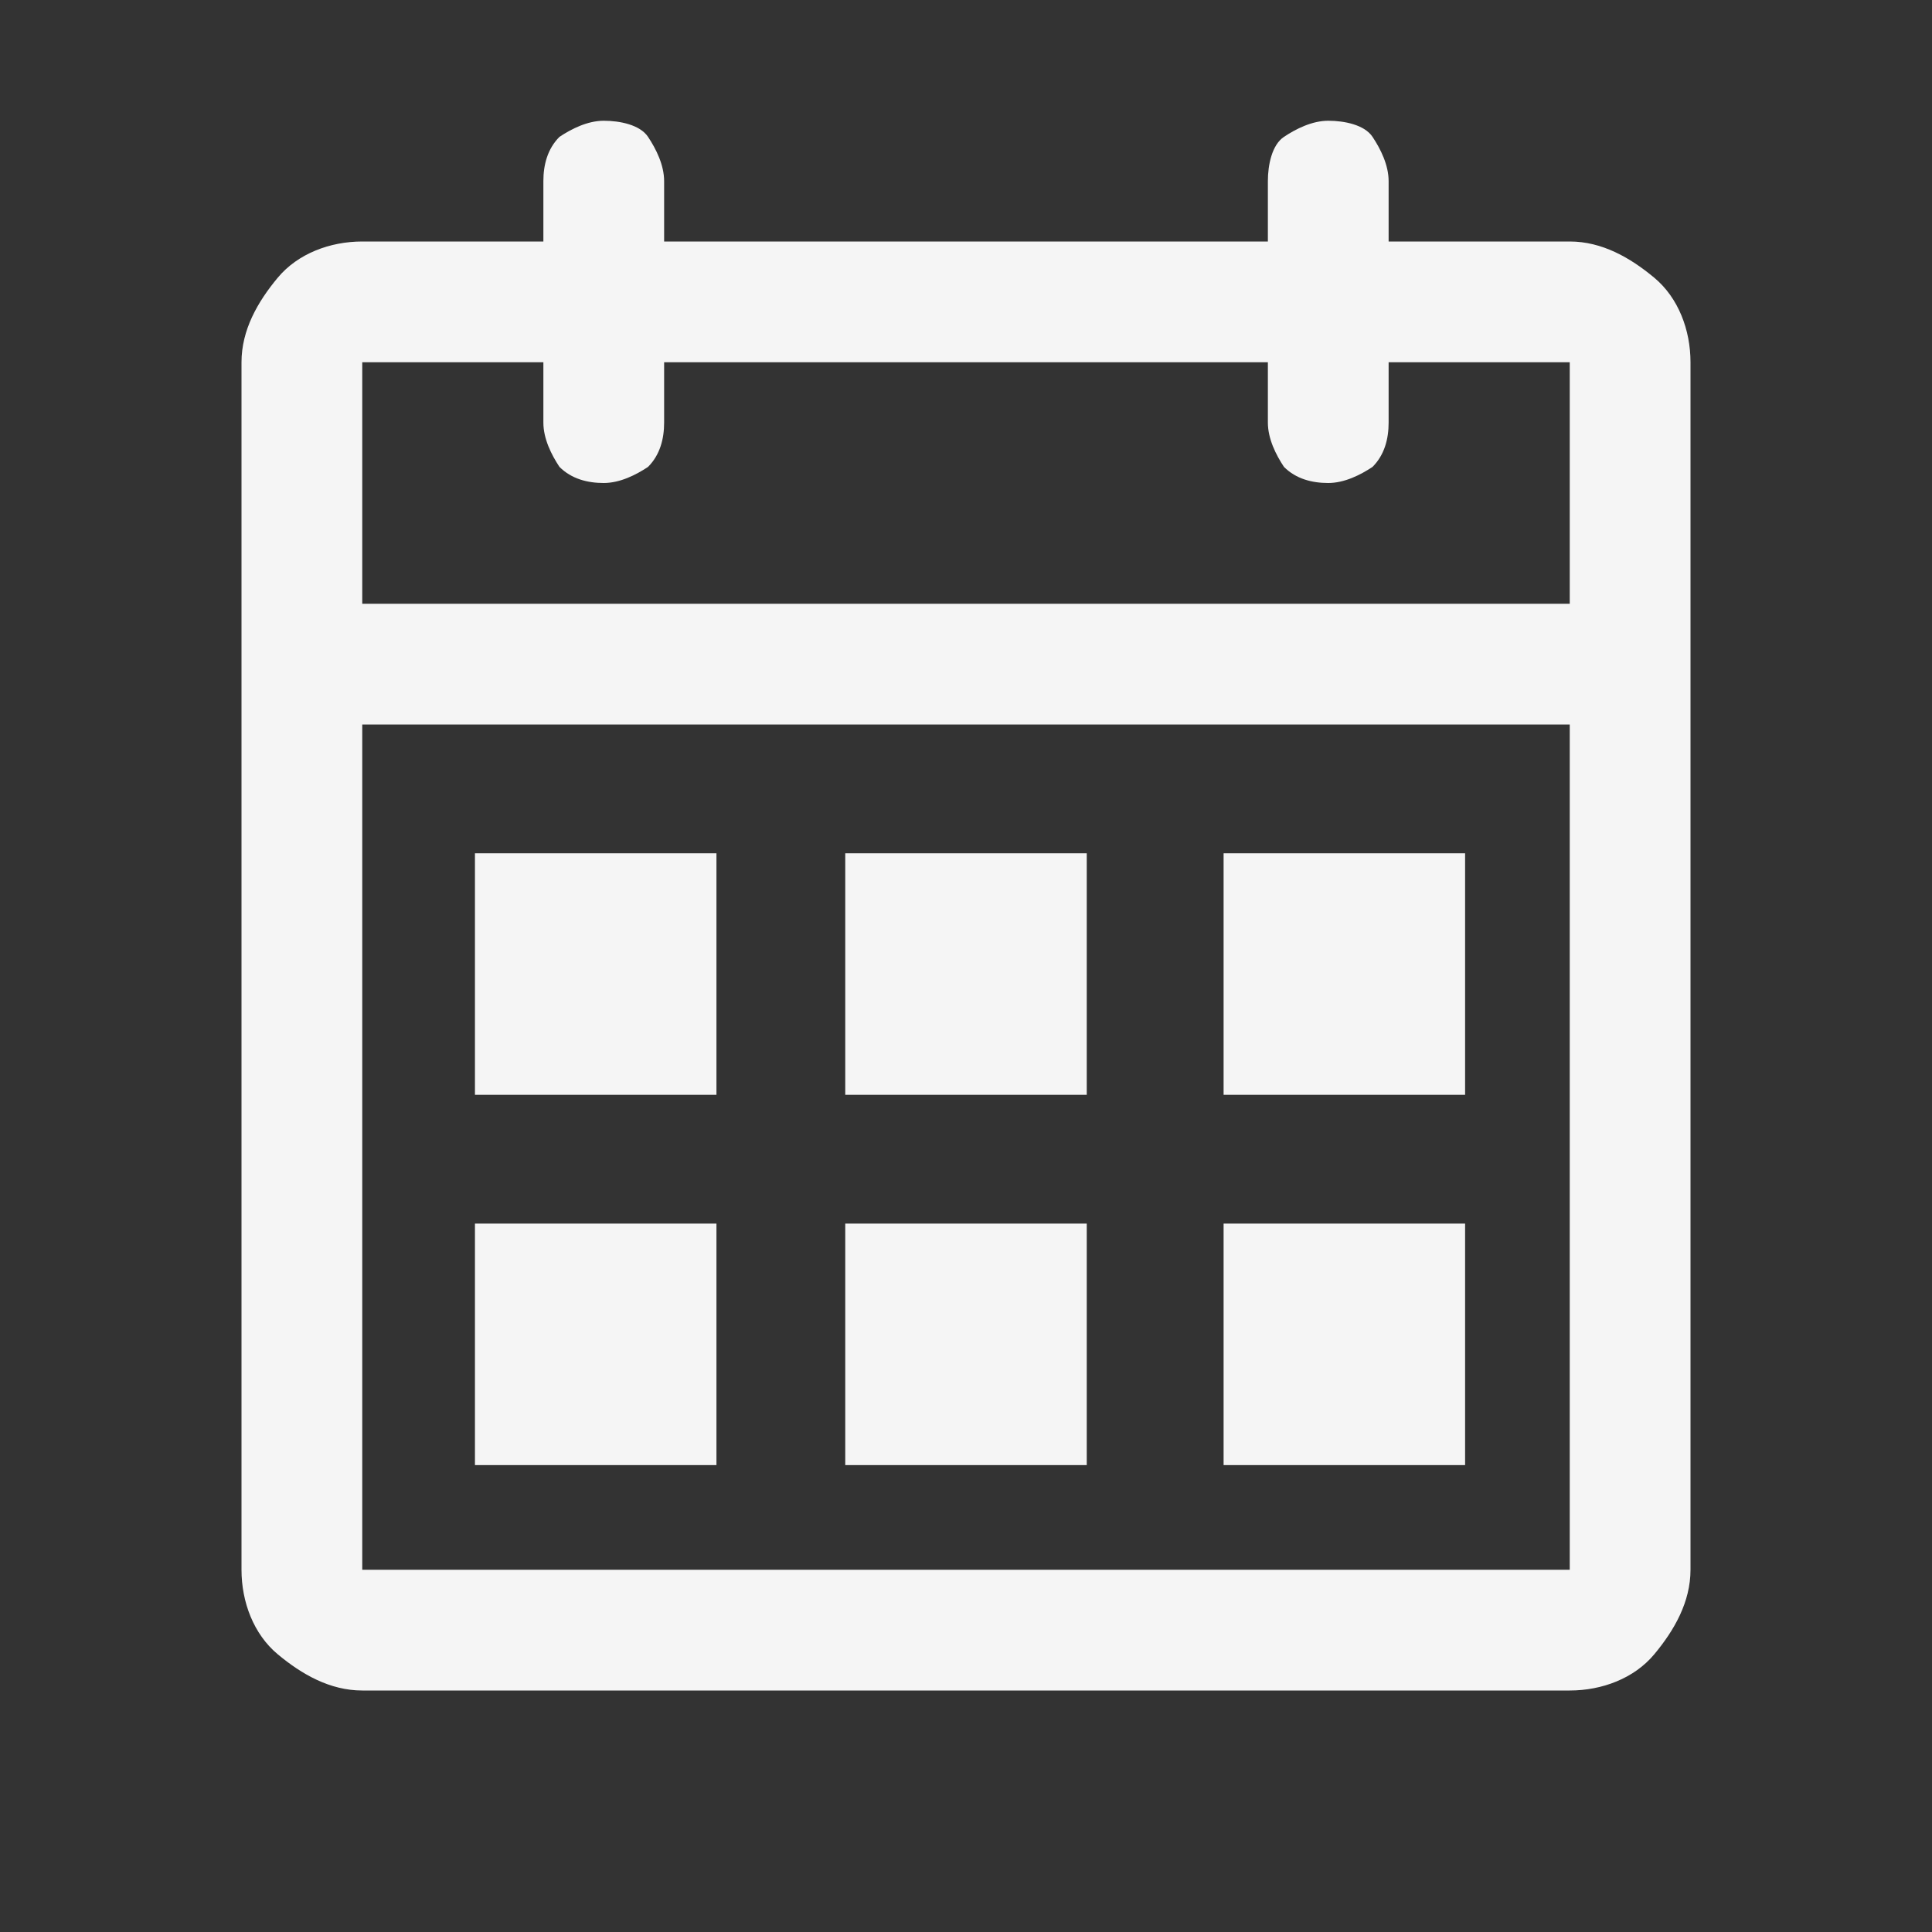<?xml version="1.0" encoding="utf-8"?>
<!-- Generator: Adobe Illustrator 25.4.1, SVG Export Plug-In . SVG Version: 6.00 Build 0)  -->
<svg version="1.1" id="Layer_1" xmlns="http://www.w3.org/2000/svg" xmlns:xlink="http://www.w3.org/1999/xlink" x="0px" y="0px"
	 viewBox="0 0 48 48" style="enable-background:new 0 0 48 48;" xml:space="preserve">
<rect x="0" y="0" width="48" height="48" fill="#333333" stroke="none"/>
<style type="text/css">
	.st0{fill:#F5F5F5;}
</style>
<path class="st0" d="M39,6h-4.5V4.5c0-0.4-0.2-0.8-0.4-1.1S33.4,3,33,3s-0.8,0.2-1.1,0.4s-0.4,0.7-0.4,1.1V6h-15V4.5
	c0-0.4-0.2-0.8-0.4-1.1S15.4,3,15,3s-0.8,0.2-1.1,0.4c-0.3,0.3-0.4,0.7-0.4,1.1V6H9C8.2,6,7.4,6.3,6.9,6.9S6,8.2,6,9v30
	c0,0.8,0.3,1.6,0.9,2.1S8.2,42,9,42h30c0.8,0,1.6-0.3,2.1-0.9S42,39.8,42,39V9c0-0.8-0.3-1.6-0.9-2.1S39.8,6,39,6z M13.5,9v1.5
	c0,0.4,0.2,0.8,0.4,1.1c0.3,0.3,0.7,0.4,1.1,0.4s0.8-0.2,1.1-0.4c0.3-0.3,0.4-0.7,0.4-1.1V9h15v1.5c0,0.4,0.2,0.8,0.4,1.1
	c0.3,0.3,0.7,0.4,1.1,0.4s0.8-0.2,1.1-0.4c0.3-0.3,0.4-0.7,0.4-1.1V9H39v6H9V9H13.5z M39,39H9V18h30V39z"/>
<rect x="11.8" y="21.2" class="st0" width="6" height="6"/>
<rect x="21" y="21.2" class="st0" width="6" height="6"/>
<rect x="30.4" y="21.2" class="st0" width="6" height="6"/>
<rect x="11.8" y="30.4" class="st0" width="6" height="6"/>
<rect x="21" y="30.4" class="st0" width="6" height="6"/>
<rect x="30.4" y="30.4" class="st0" width="6" height="6"/>
</svg>
